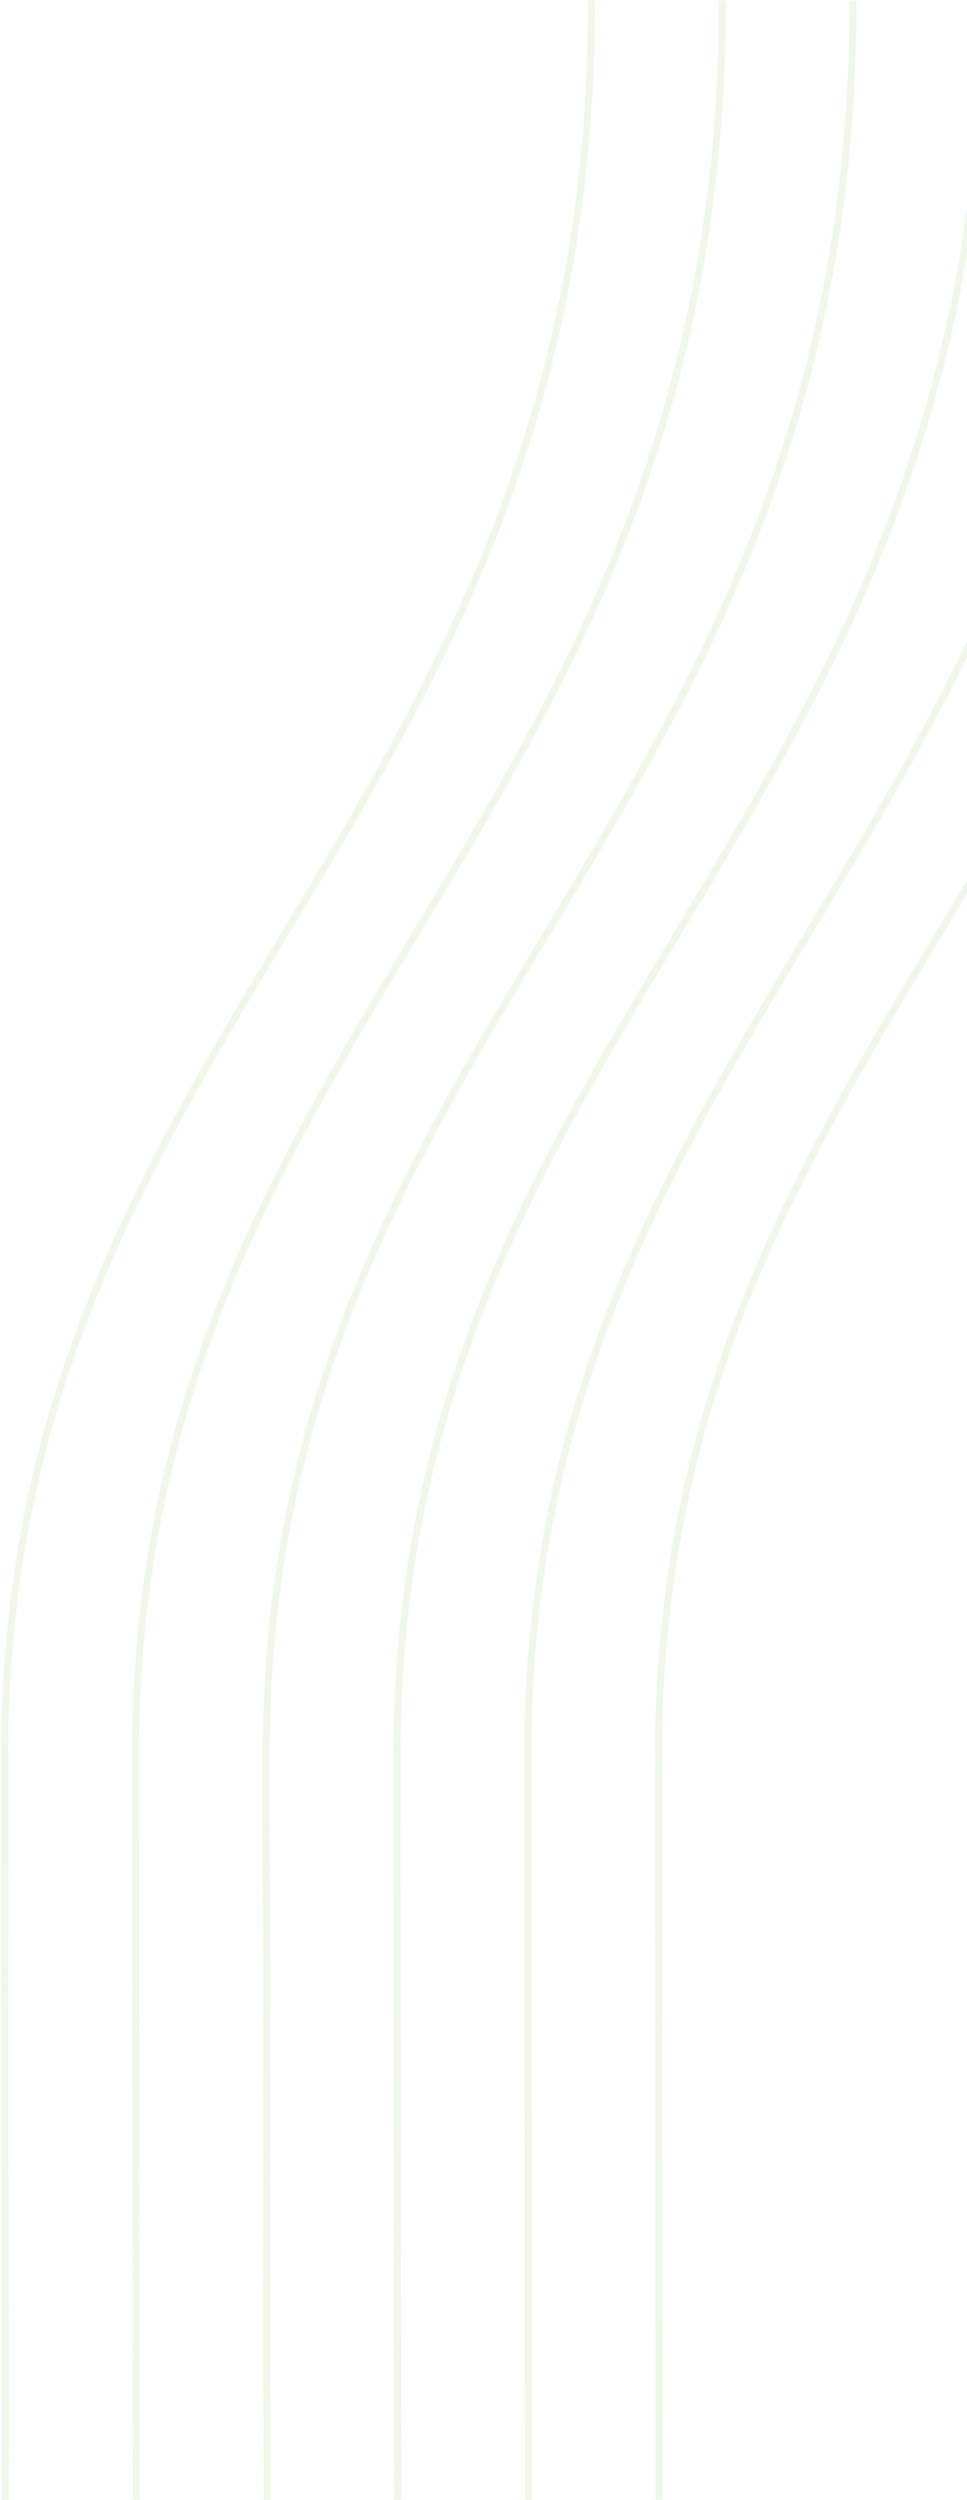 <?xml version="1.0" encoding="UTF-8"?> <svg xmlns="http://www.w3.org/2000/svg" width="229" height="592" viewBox="0 0 229 592" fill="none"><g opacity="0.1"><path d="M156.133 599.903C156.133 599.903 156.094 558.236 155.96 415.777C155.799 243.139 295.094 194.162 294.912 0.208" stroke="#73B935" stroke-width="1.674"></path><path d="M125.172 599.879C125.172 599.879 125.133 558.212 124.999 415.752C124.838 243.115 264.133 194.138 263.951 0.183" stroke="#73B935" stroke-width="1.674"></path><path d="M94.195 599.859C94.195 599.859 94.156 558.192 94.023 415.733C93.861 243.095 233.157 194.118 232.975 0.164" stroke="#73B935" stroke-width="1.674"></path><path d="M63.219 599.84C63.219 599.84 63.18 558.173 63.046 415.713C62.885 243.076 202.18 194.099 201.998 0.144" stroke="#73B935" stroke-width="1.674"></path><path d="M32.27 599.817C32.27 599.817 32.23 558.15 32.097 415.691C31.935 243.053 171.231 194.076 171.049 0.122" stroke="#73B935" stroke-width="1.674"></path><path d="M1.305 599.793C1.305 599.793 1.266 558.126 1.132 415.666C0.97 243.029 140.266 194.052 140.084 0.097" stroke="#73B935" stroke-width="1.674"></path></g></svg> 